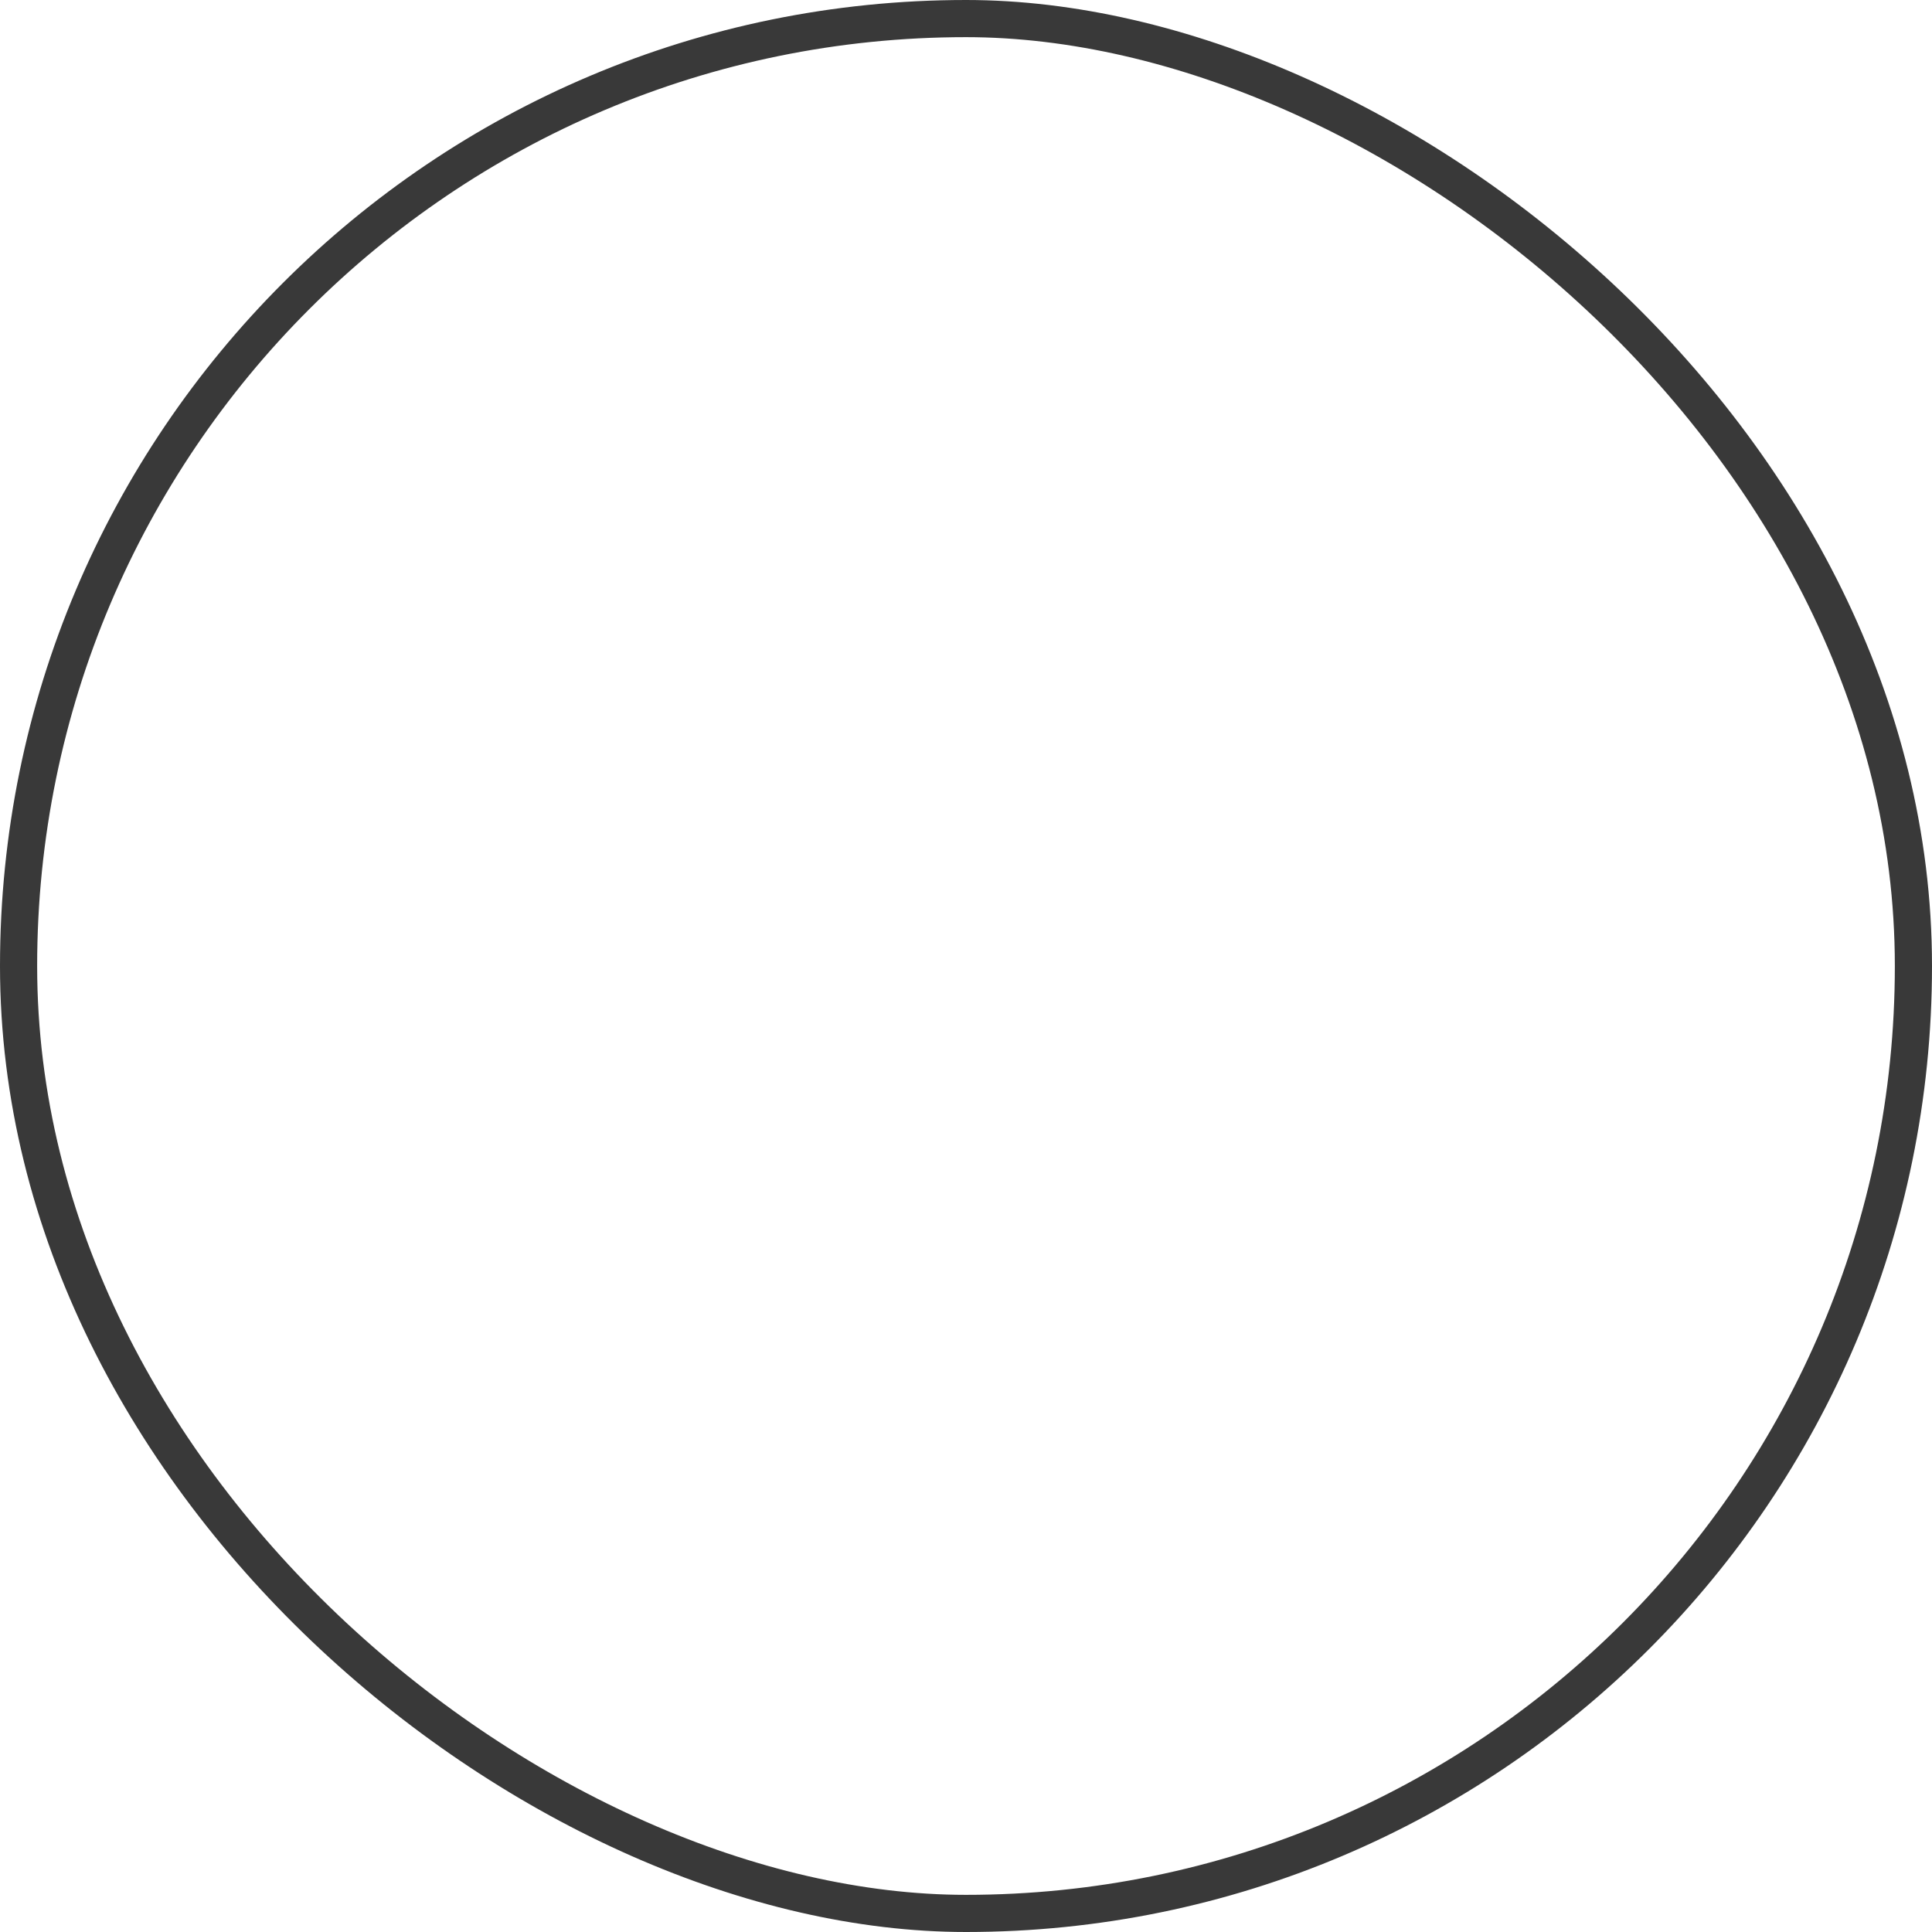 <?xml version="1.0" encoding="UTF-8"?> <svg xmlns="http://www.w3.org/2000/svg" width="52" height="52" viewBox="0 0 52 52" fill="none"> <rect x="0.5" y="0.5" width="51" height="51" rx="25.5" transform="matrix(4.37114e-08 1 1 -4.37114e-08 2.18557e-08 -2.18557e-08)" stroke="#393939"></rect> </svg> 